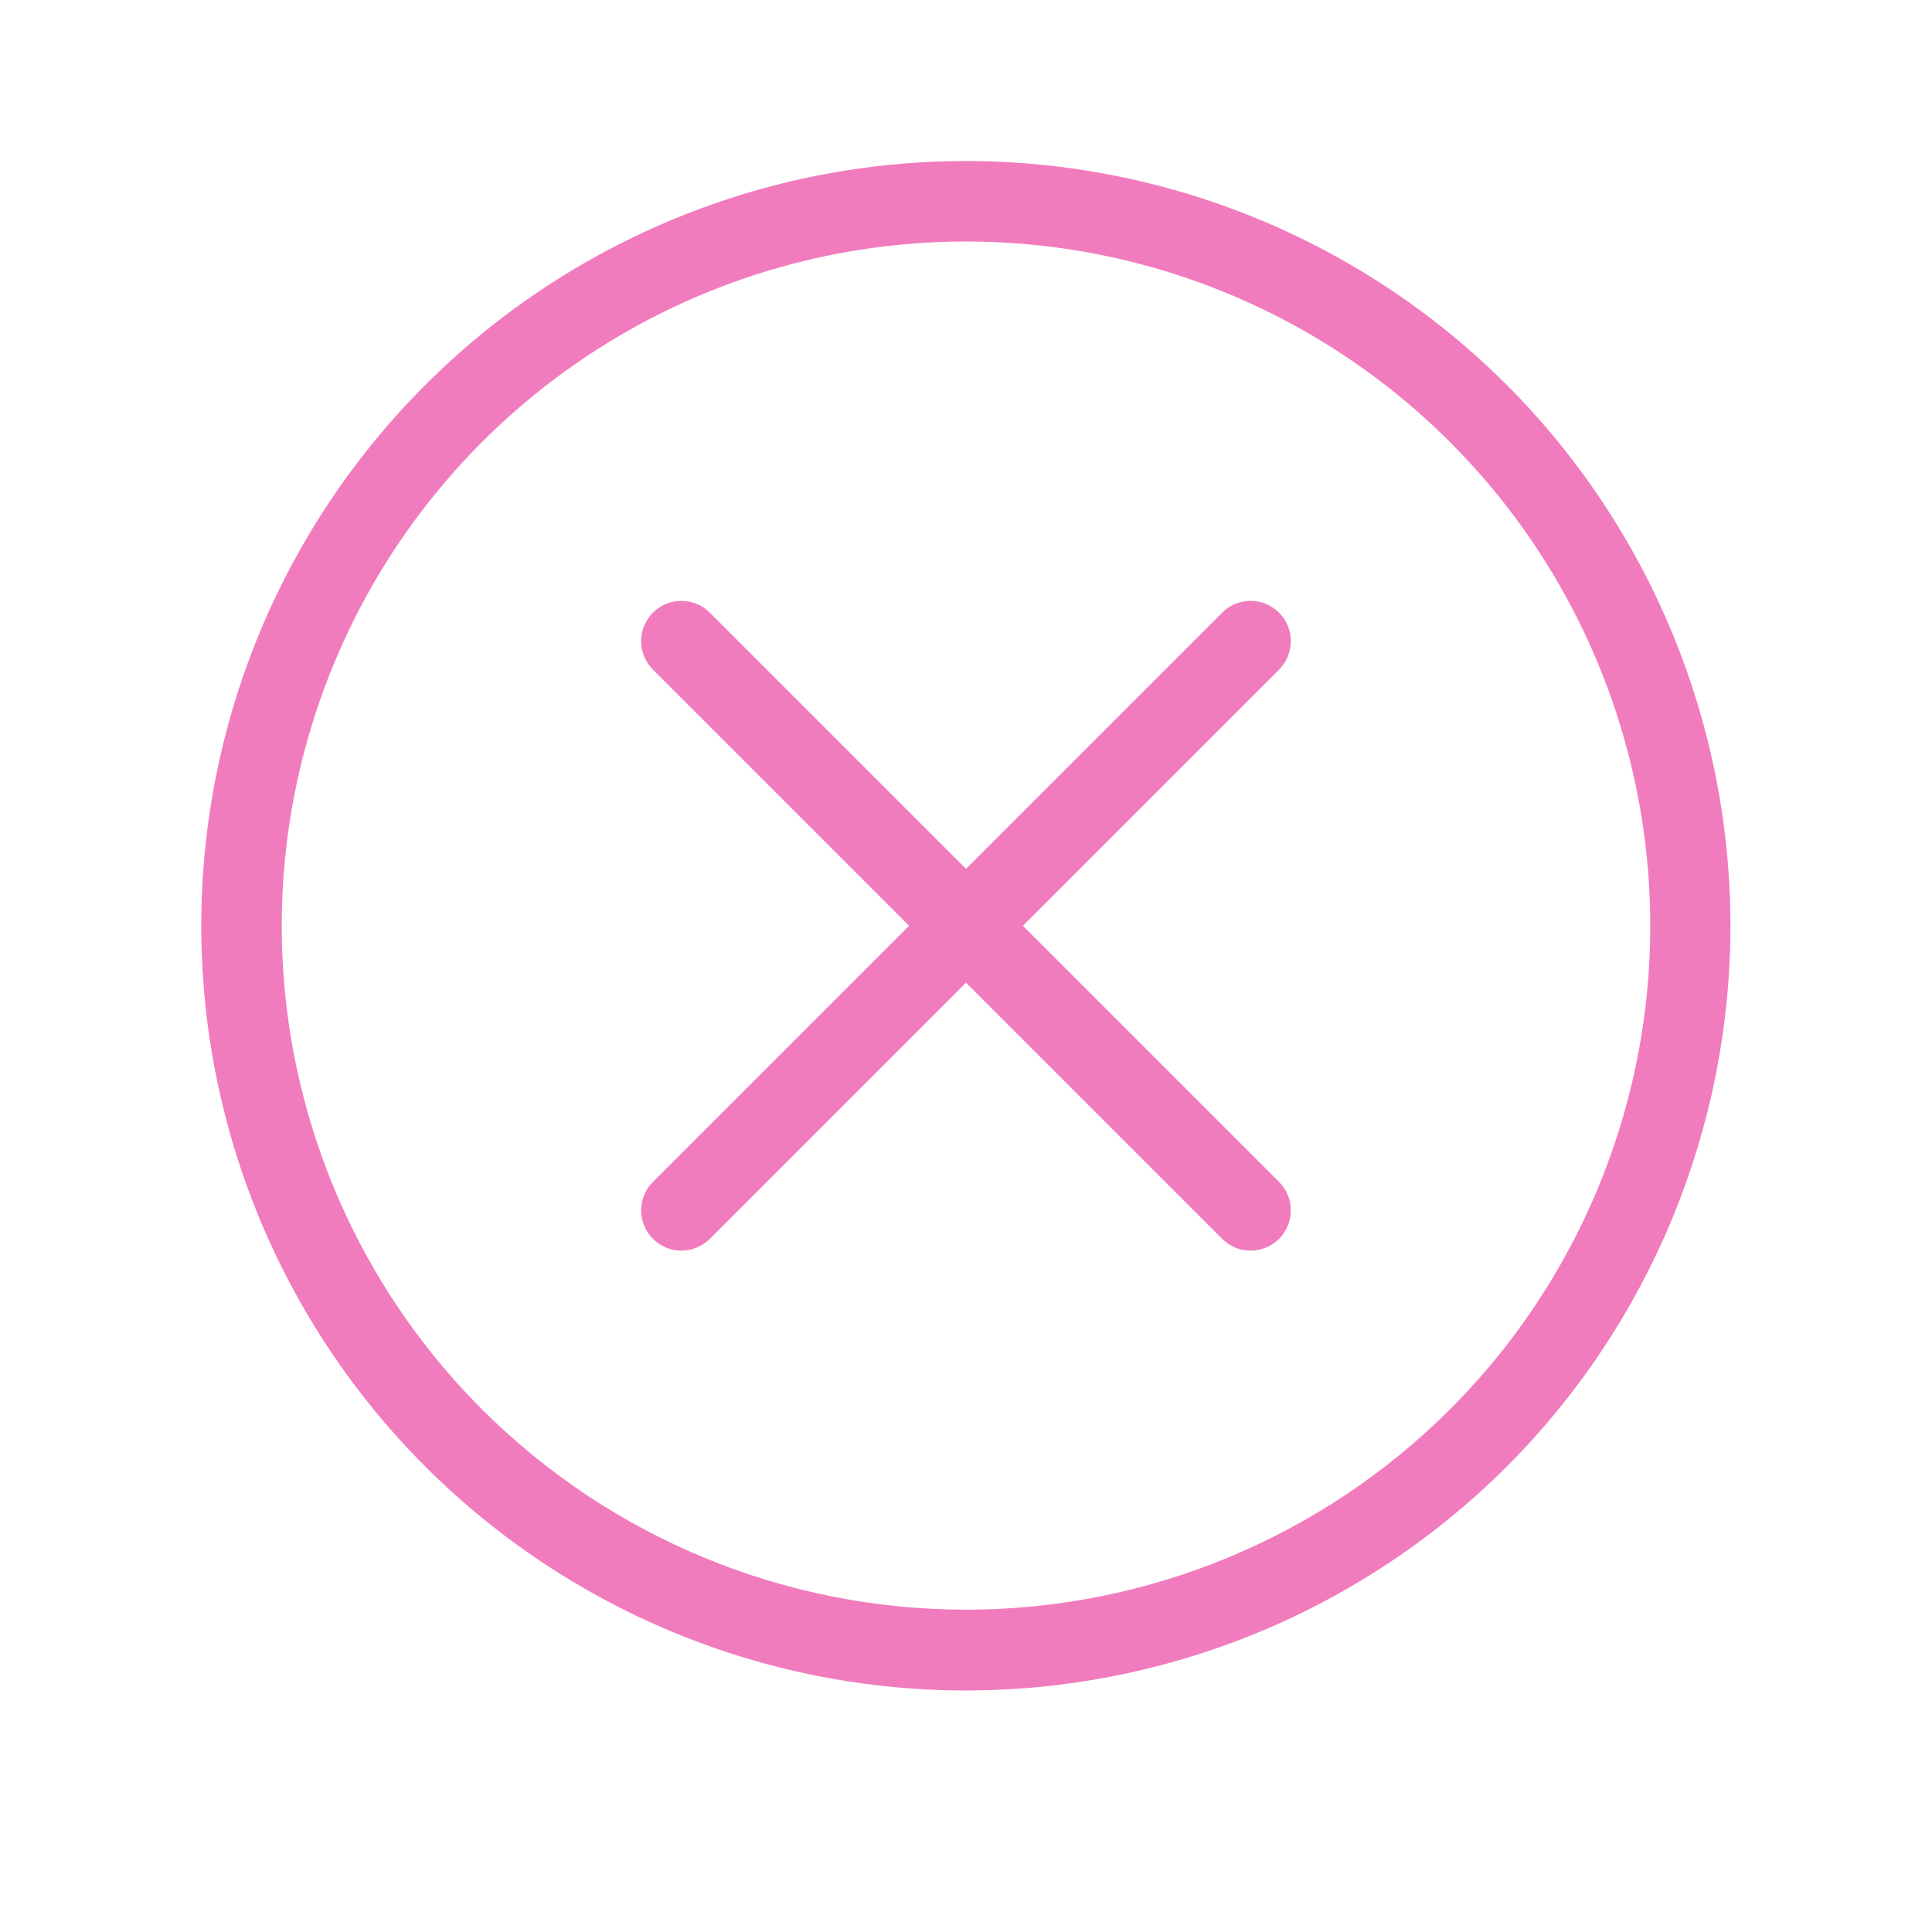 <svg width="24" height="24" viewBox="0 0 24 24" fill="none" xmlns="http://www.w3.org/2000/svg">
<g clip-path="url(#clip0_77_1836)">
<path d="M15.889 14.682L12.707 11.5L15.889 8.318C15.983 8.224 16.035 8.097 16.035 7.964C16.035 7.832 15.983 7.705 15.889 7.611C15.795 7.517 15.668 7.464 15.536 7.464C15.403 7.464 15.276 7.517 15.182 7.611L12 10.793L8.818 7.611C8.724 7.517 8.597 7.464 8.464 7.464C8.332 7.464 8.205 7.517 8.111 7.611C8.017 7.705 7.964 7.832 7.964 7.964C7.964 8.097 8.017 8.224 8.111 8.318L11.293 11.5L8.111 14.682C8.017 14.776 7.964 14.903 7.964 15.036C7.964 15.168 8.017 15.295 8.111 15.389C8.205 15.483 8.332 15.536 8.464 15.536C8.597 15.536 8.724 15.483 8.818 15.389L12 12.207L15.182 15.389C15.276 15.483 15.403 15.536 15.536 15.536C15.668 15.536 15.795 15.483 15.889 15.389C15.983 15.295 16.035 15.168 16.035 15.036C16.035 14.903 15.983 14.776 15.889 14.682ZM18.718 4.782C17.389 3.454 15.696 2.549 13.853 2.183C12.011 1.816 10.1 2.004 8.365 2.723C6.629 3.442 5.145 4.66 4.101 6.222C3.057 7.784 2.5 9.621 2.5 11.5C2.5 13.379 3.057 15.216 4.101 16.778C5.145 18.34 6.629 19.558 8.365 20.277C10.1 20.996 12.011 21.184 13.853 20.817C15.696 20.451 17.389 19.546 18.718 18.218C20.497 16.435 21.496 14.019 21.496 11.5C21.496 8.981 20.497 6.565 18.718 4.782ZM5.99 17.51C4.801 16.322 3.991 14.807 3.663 13.158C3.335 11.509 3.504 9.8 4.147 8.247C4.79 6.694 5.88 5.366 7.278 4.432C8.675 3.498 10.319 3 12 3C13.681 3 15.325 3.498 16.722 4.432C18.12 5.366 19.21 6.694 19.853 8.247C20.496 9.8 20.665 11.509 20.337 13.158C20.009 14.807 19.199 16.322 18.01 17.51C16.415 19.102 14.254 19.996 12 19.996C9.746 19.996 7.585 19.102 5.99 17.51Z" fill="#F17CBD"/>
</g>
<defs>
<clipPath id="clip0_77_1836">
<rect width="24" height="24" fill="white"/>
</clipPath>
</defs>
</svg>

